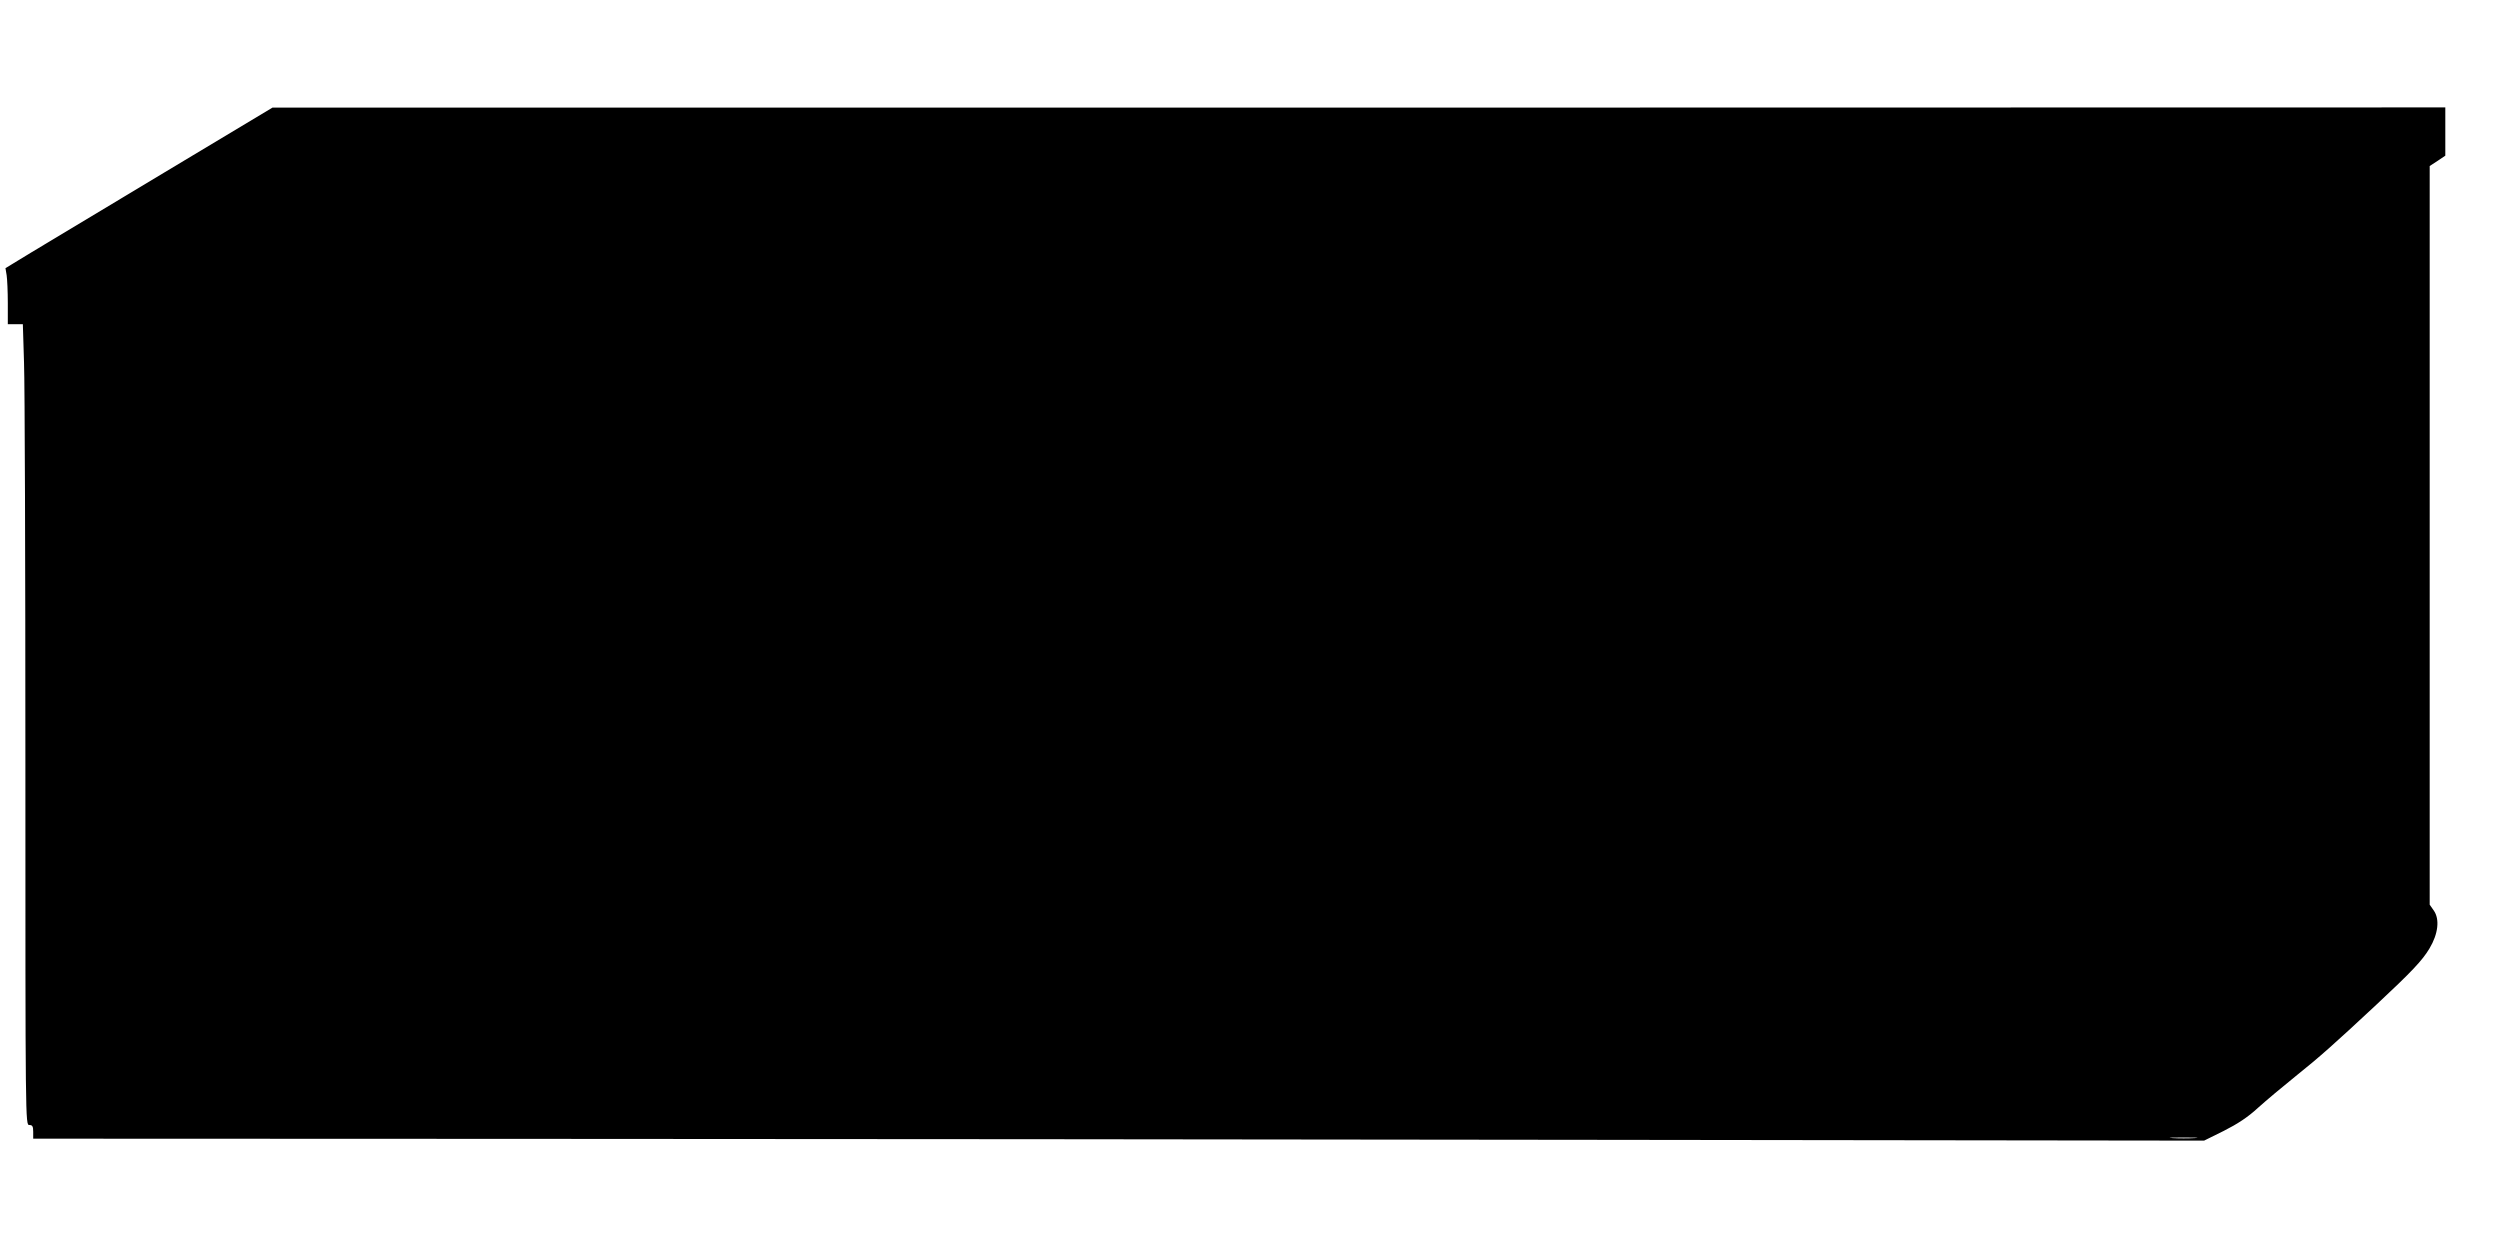 <?xml version="1.0" standalone="no"?>
<!DOCTYPE svg PUBLIC "-//W3C//DTD SVG 20010904//EN"
 "http://www.w3.org/TR/2001/REC-SVG-20010904/DTD/svg10.dtd">
<svg version="1.0" xmlns="http://www.w3.org/2000/svg"
 width="1280pt" height="640pt" viewBox="0 0 1280 640"
 preserveAspectRatio="xMidYMid meet">
<g transform="translate(0,640) scale(0.1,-0.1)"
fill="#000000" stroke="none">
<path d="M845 5519 c-302 -182 -610 -367 -684 -411 l-133 -81 6 -36 c3 -20 6
-84 6 -143 l0 -108 38 0 39 0 6 -197 c4 -108 7 -1030 7 -2050 0 -1846 0 -1853
20 -1853 16 0 20 -7 20 -35 l0 -35 2498 -1 c1373 0 3874 -3 5557 -5 l3060 -4
101 50 c71 36 123 70 175 118 41 37 128 110 194 163 120 96 190 158 411 364
183 171 236 227 273 289 45 75 53 150 22 194 l-21 30 0 1891 0 1891 40 26 40
27 0 123 0 124 -5562 -1 -5563 0 -550 -330z m10393 -4946 c-32 -2 -84 -2 -115
0 -32 2 -6 3 57 3 63 0 89 -1 58 -3z"/>
</g>
</svg>
